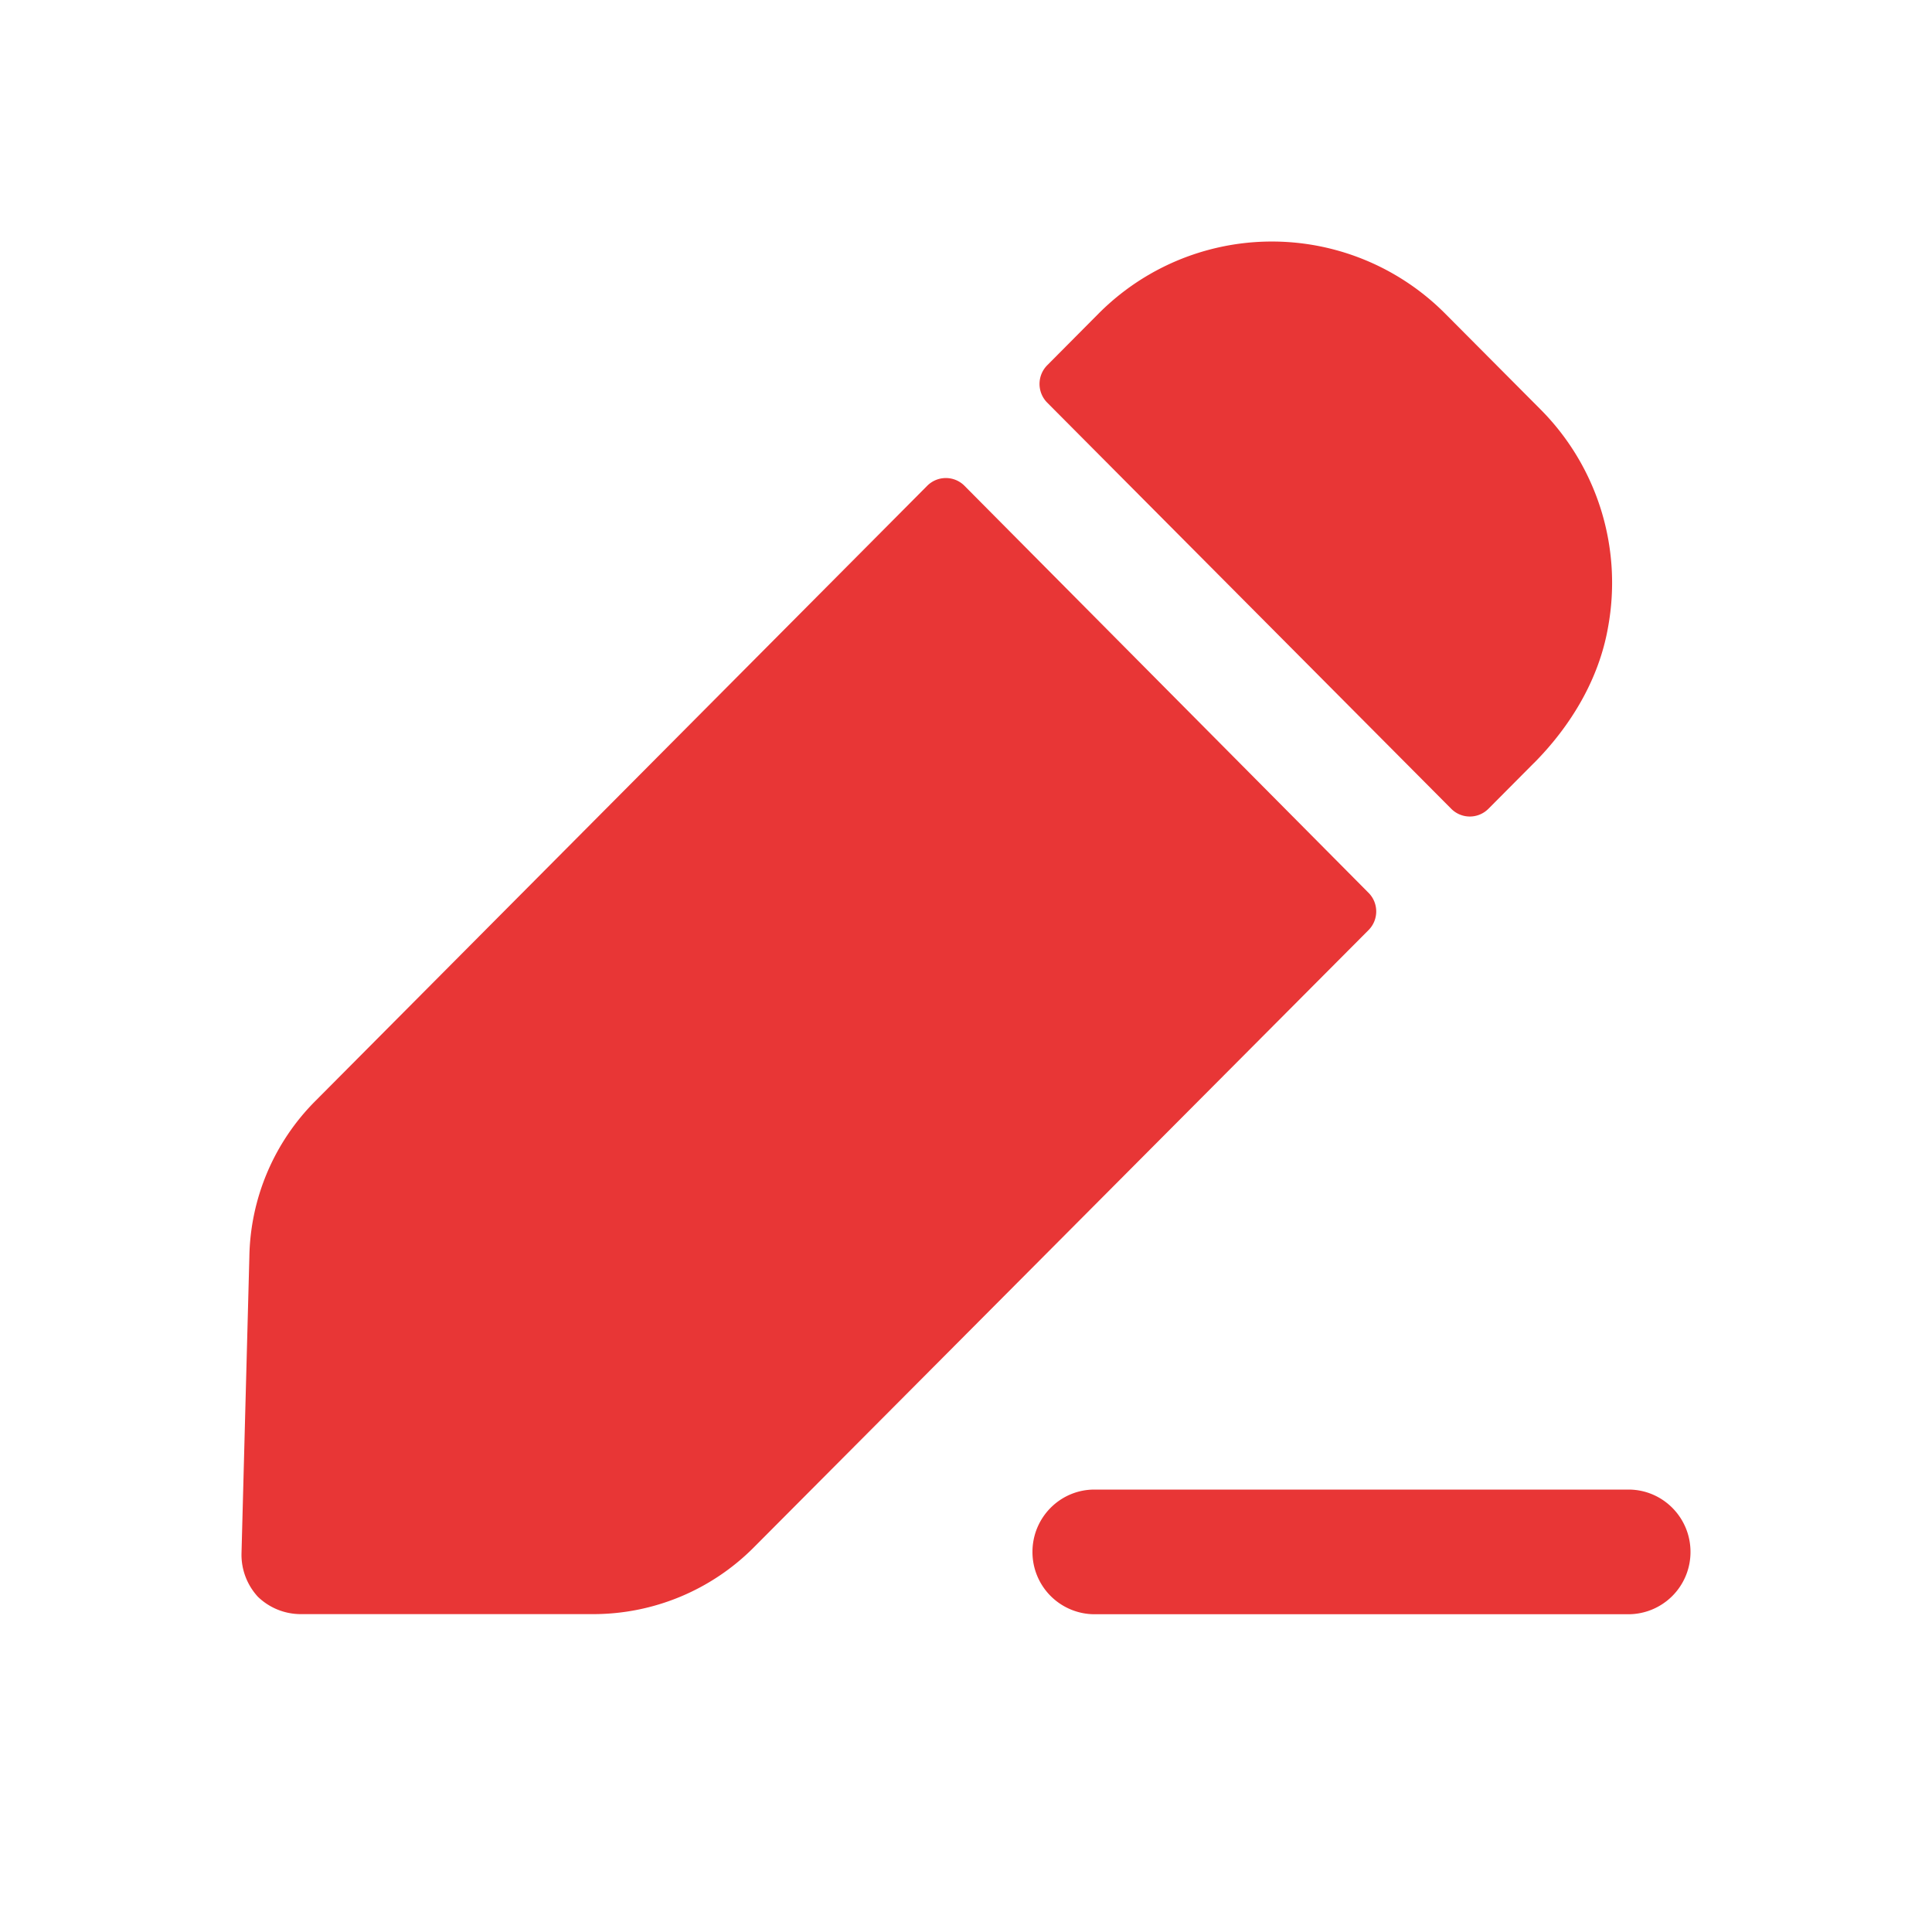<svg width="30" height="30" fill="none" xmlns="http://www.w3.org/2000/svg"><path fill-rule="evenodd" clip-rule="evenodd" d="M23.818 11.85c.576-.58 1.012-1.306 1.152-2.112a3.816 3.816 0 00-1.055-3.387l-1.48-1.487a3.795 3.795 0 00-5.371 0l-.803.808a.412.412 0 000 .58l6.274 6.307c.16.16.417.16.577 0l.706-.71zm-2.568 2.593l-9.546 9.586a3.517 3.517 0 01-2.49 1.035H4.66a.958.958 0 01-.655-.269.963.963 0 01-.255-.67l.122-4.608a3.507 3.507 0 011.03-2.426l9.496-9.548c.16-.16.419-.16.578 0l6.274 6.32c.16.16.16.42 0 .58zm4.037 10.623h-8.293a.966.966 0 01-.962-.968c0-.534.43-.968.962-.968h8.293c.532 0 .963.434.963.968a.966.966 0 01-.963.968z" fill="#E83636"/></svg>